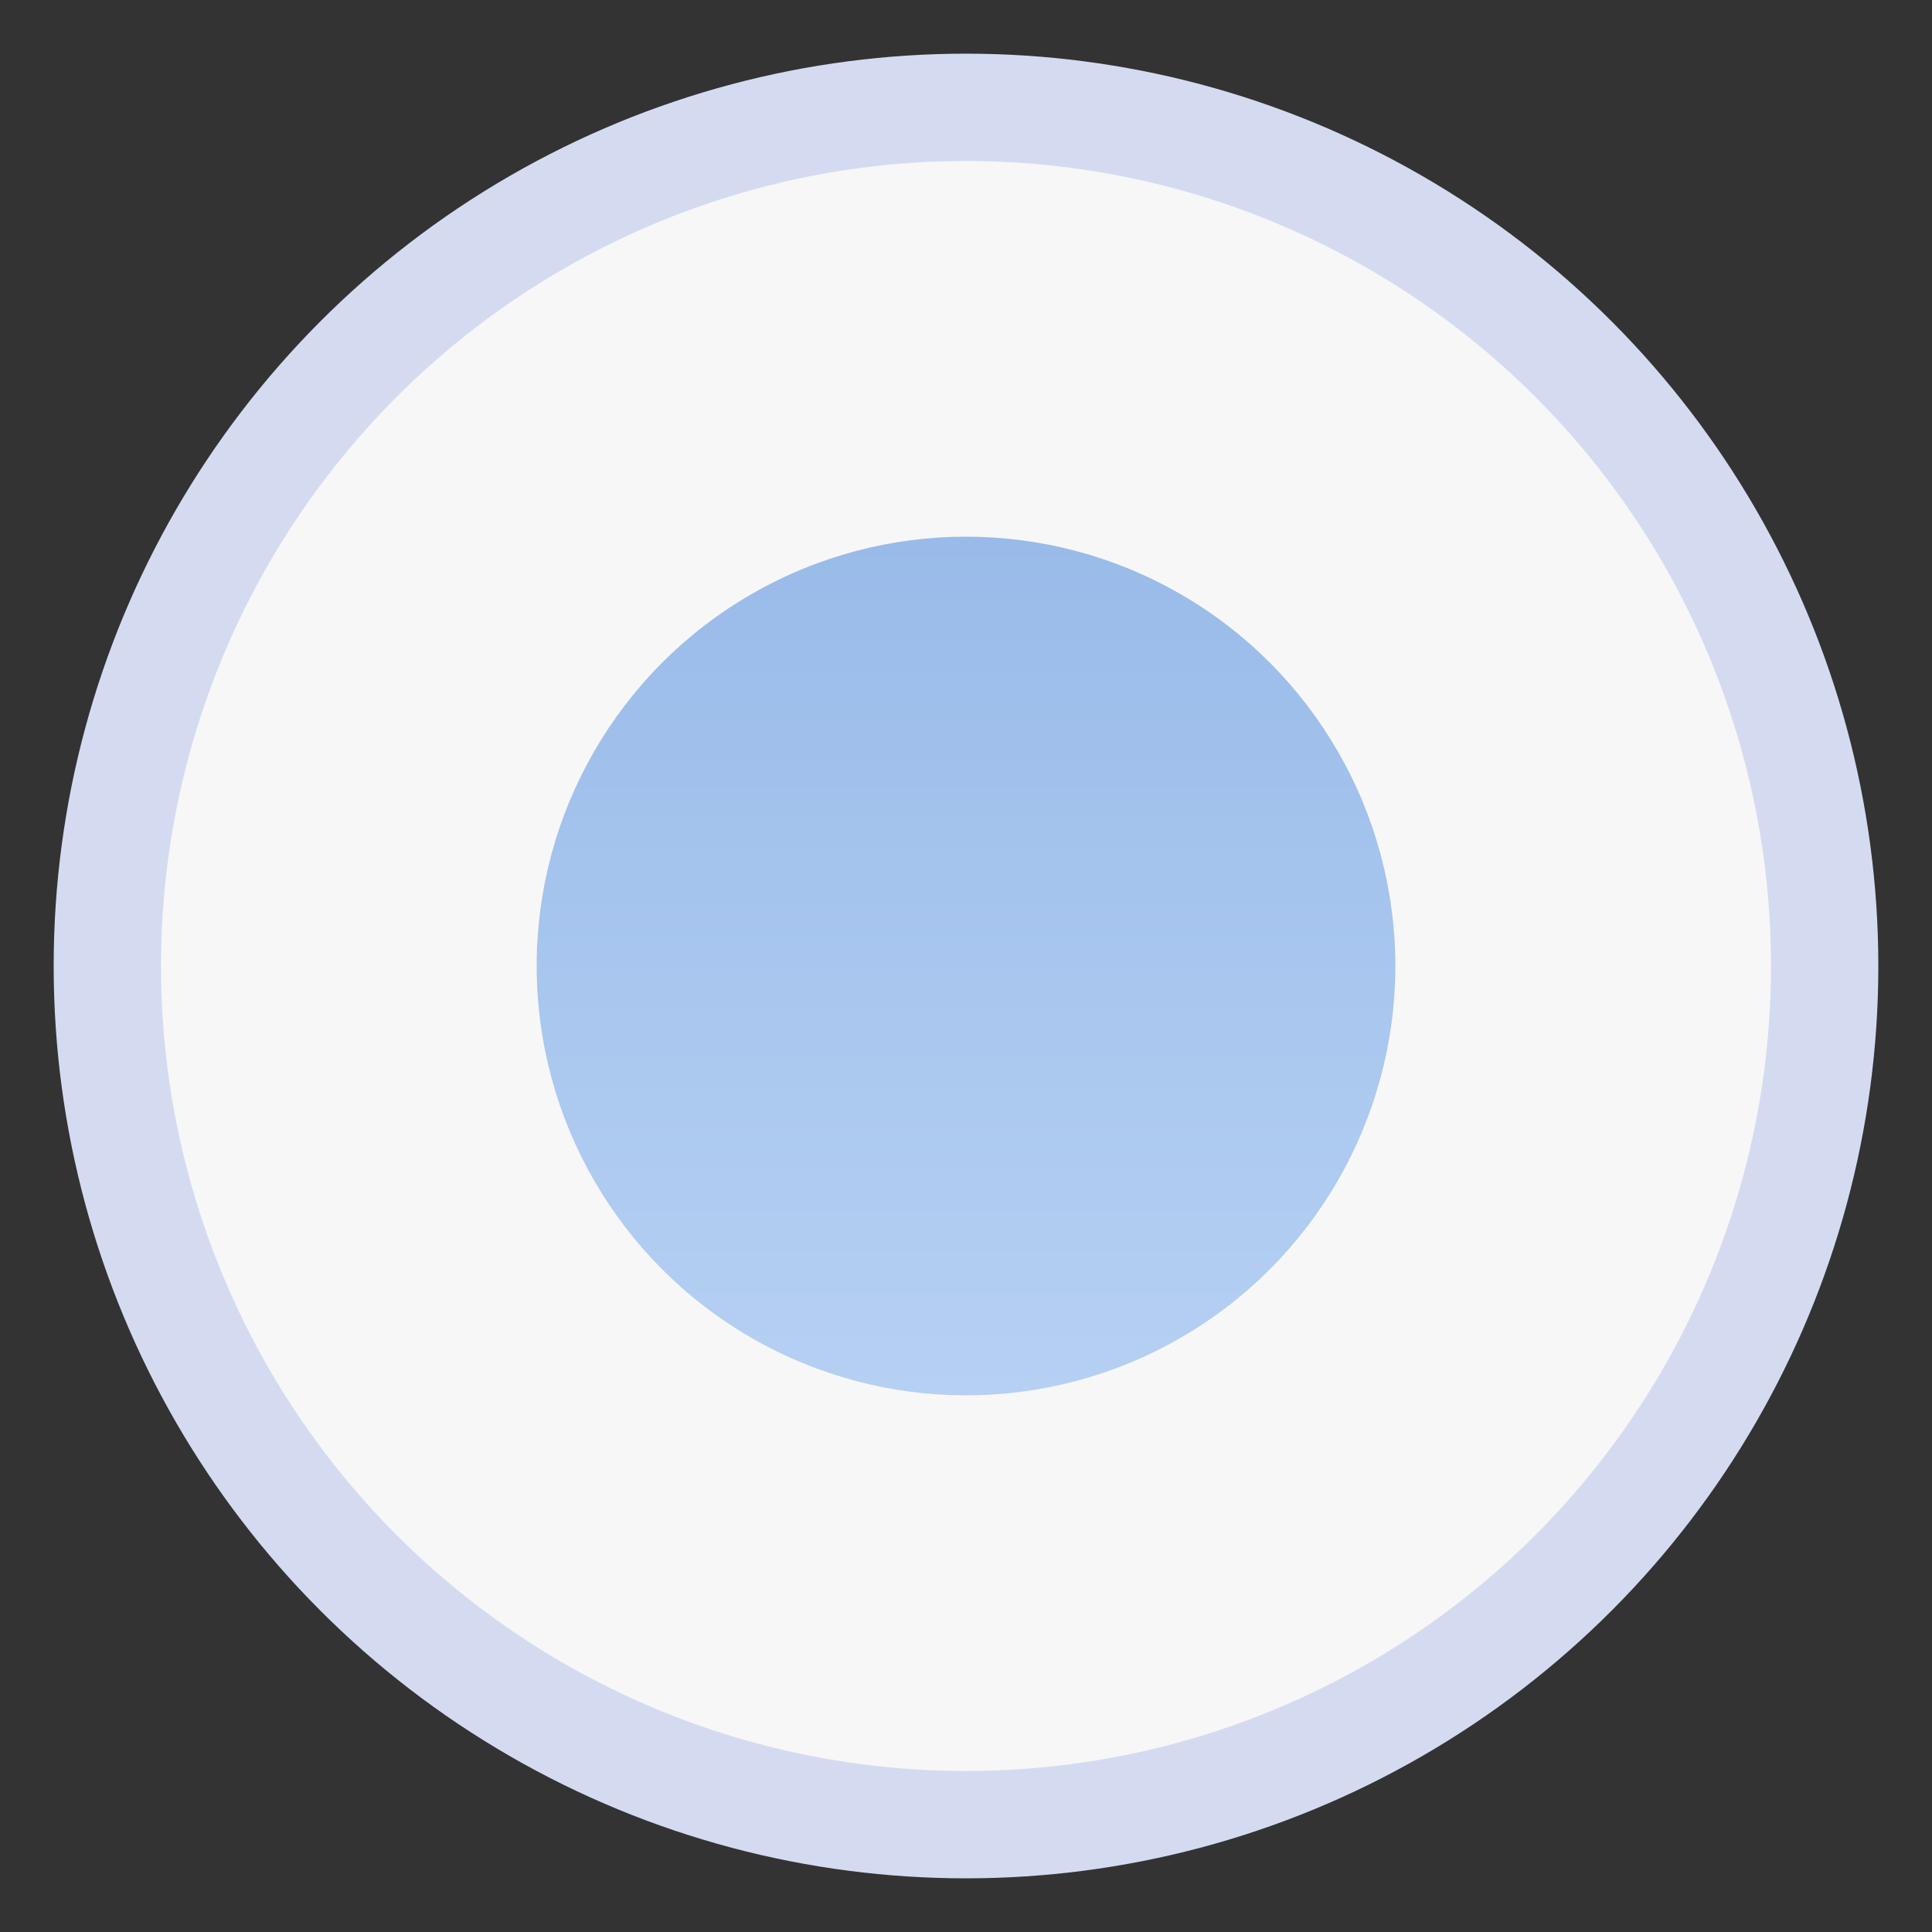 <?xml version="1.0" encoding="UTF-8"?> <svg xmlns="http://www.w3.org/2000/svg" width="18" height="18" viewBox="0 0 18 18" fill="none"><rect x="0" y="0" width="18" height="18" fill="#333333" stroke="none"/><circle cx="9" cy="9" r="8" fill="#F7F7F7" stroke="#D4DBF1"></circle><circle cx="9" cy="9" r="4" fill="url(#paint0_linear_4460_8919)"></circle><defs><linearGradient id="paint0_linear_4460_8919" x1="9" y1="5" x2="9" y2="13" gradientUnits="userSpaceOnUse"><stop stop-color="#99BBE9"></stop><stop offset="1" stop-color="#B6D0F3"></stop></linearGradient></defs></svg> 
